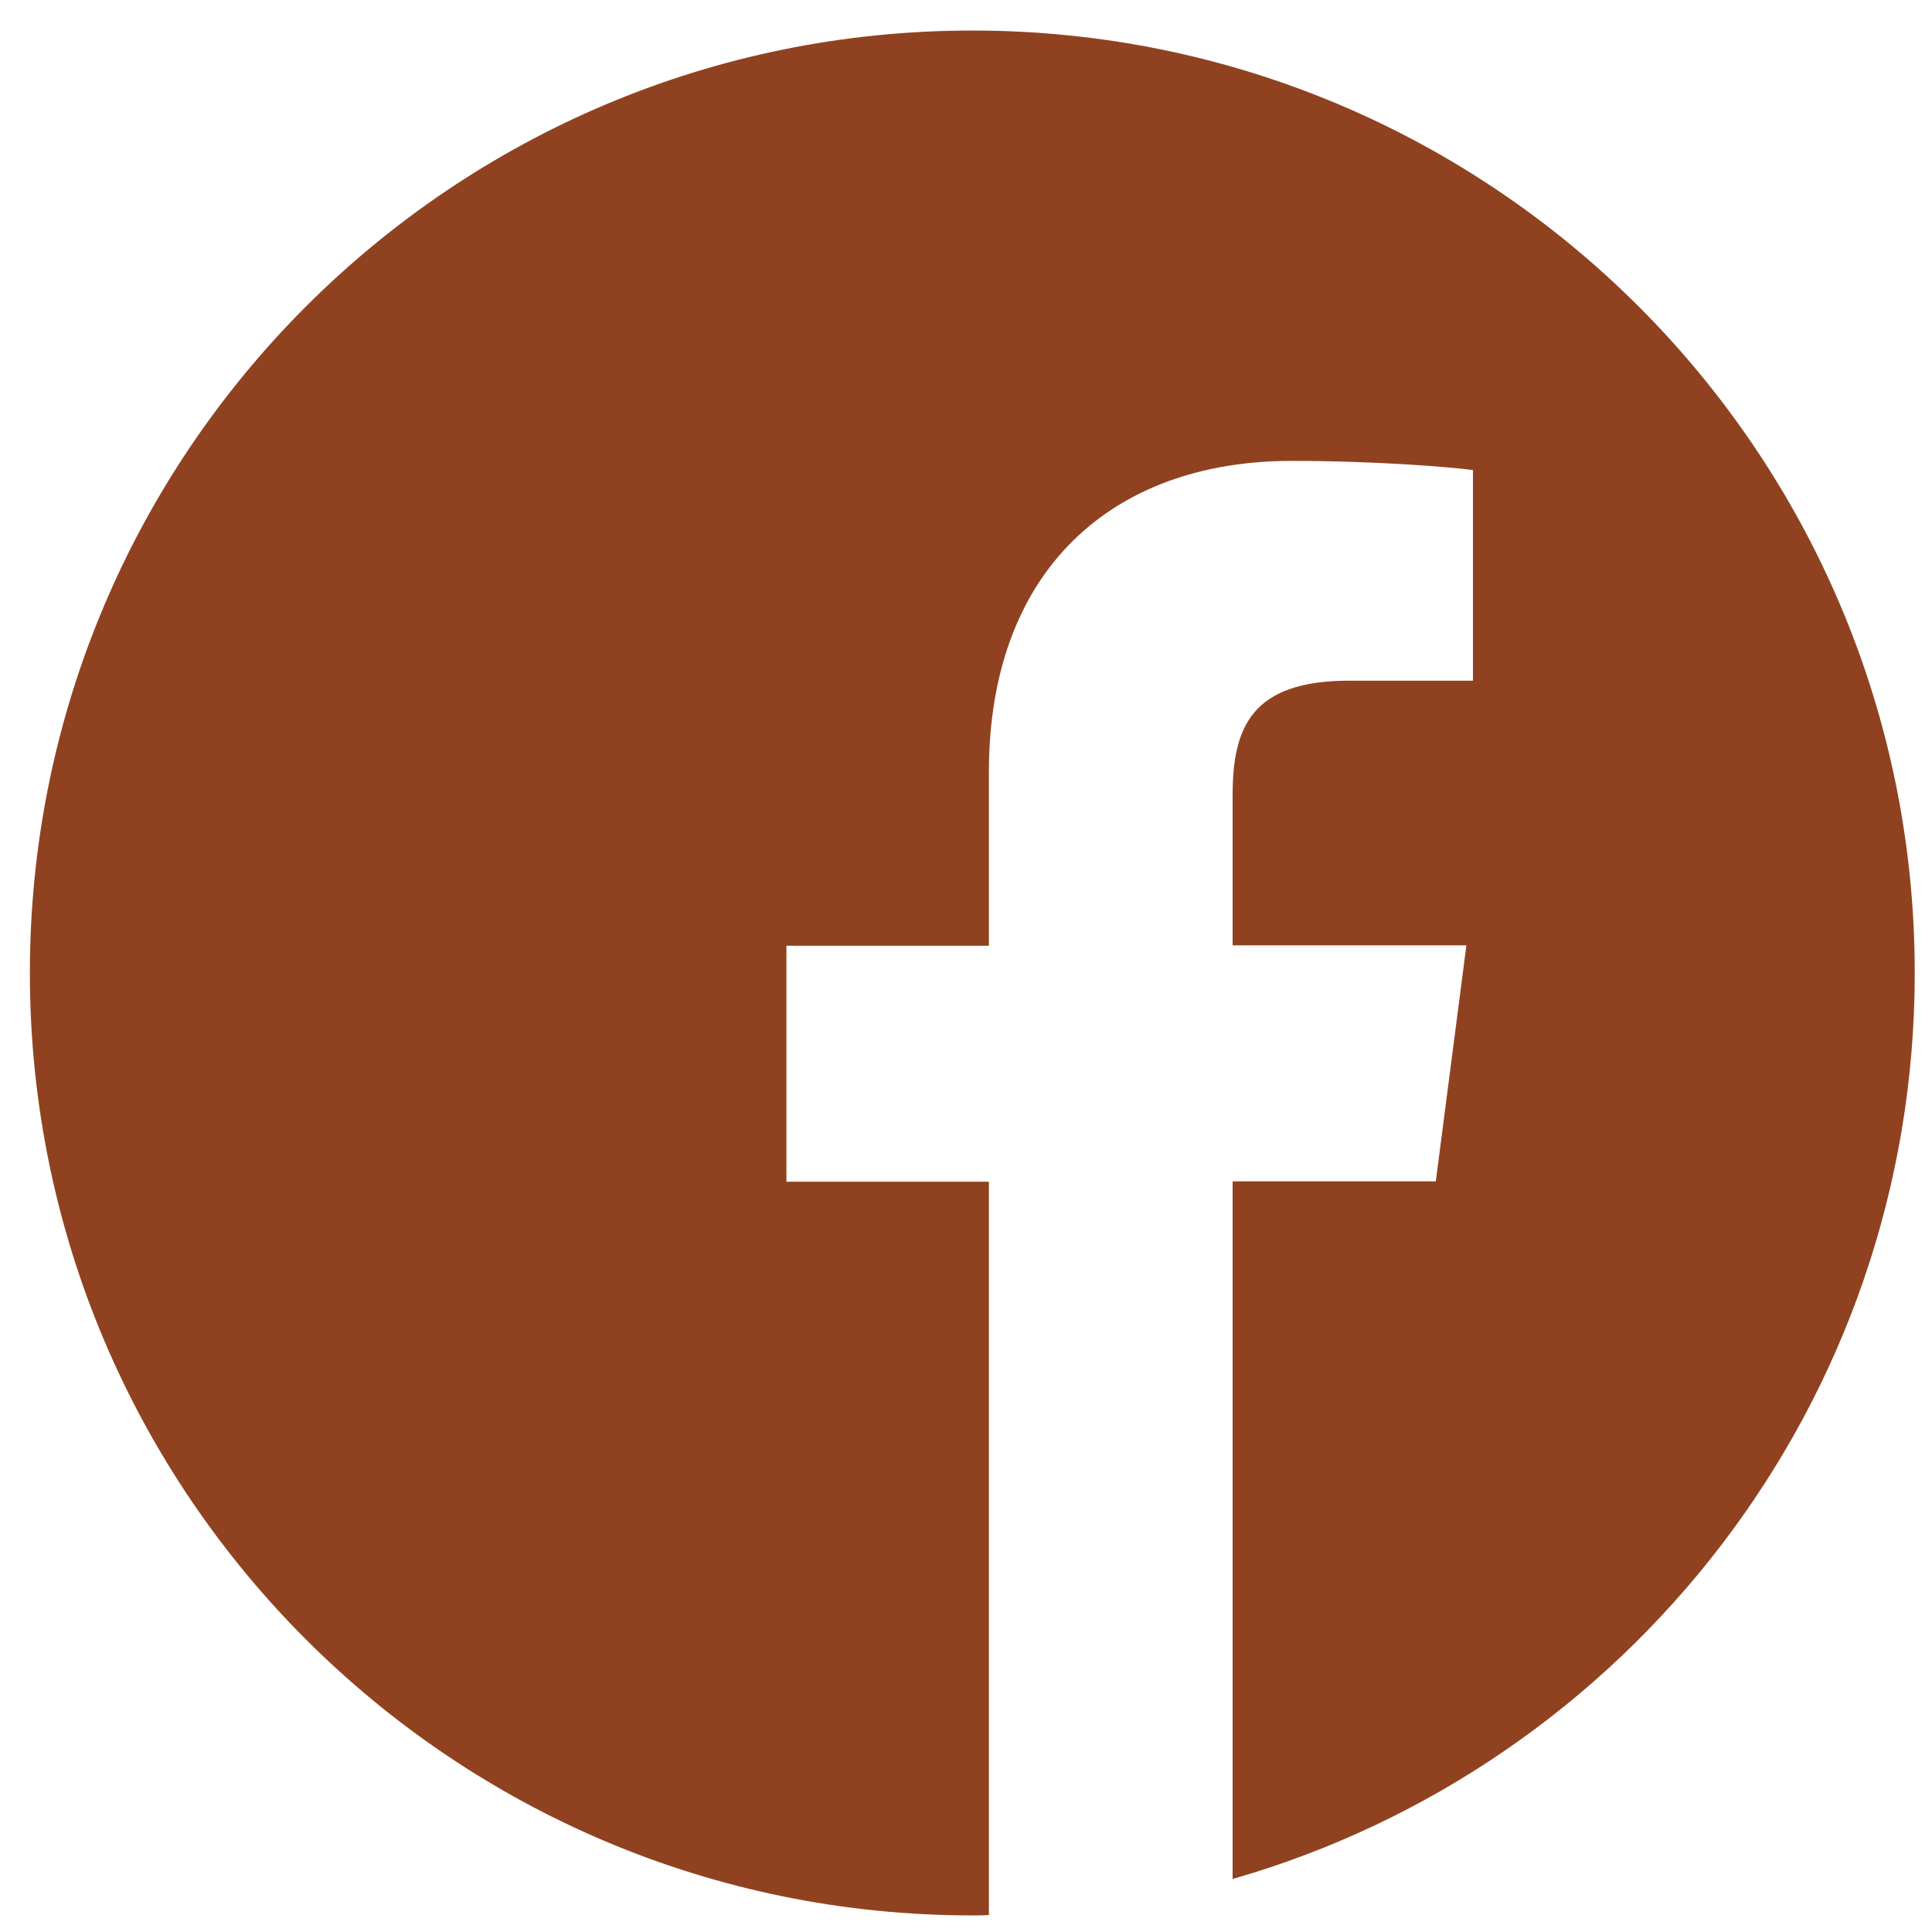 <svg width="41" height="41" viewBox="0 0 41 41" fill="none" xmlns="http://www.w3.org/2000/svg">
<g clip-path="url(#clip0_1540_1423)">
<path d="M40.634 20.648C40.634 9.601 31.681 0.648 20.634 0.648C9.587 0.648 0.634 9.601 0.634 20.648C0.634 31.695 9.587 40.648 20.634 40.648C20.752 40.648 20.869 40.648 20.986 40.64V25.078H16.689V20.07H20.986V16.382C20.986 12.109 23.595 9.781 27.408 9.781C29.236 9.781 30.806 9.914 31.259 9.976V14.445H28.634C26.564 14.445 26.158 15.429 26.158 16.875V20.062H31.119L30.47 25.07H26.158V39.875C34.517 37.476 40.634 29.781 40.634 20.648Z" fill="#904220"/>
</g>
<defs>
<clipPath id="clip0_1540_1423">
<rect width="40" height="40" fill="white" transform="translate(0.634 0.648)"/>
</clipPath>
</defs>
</svg>
